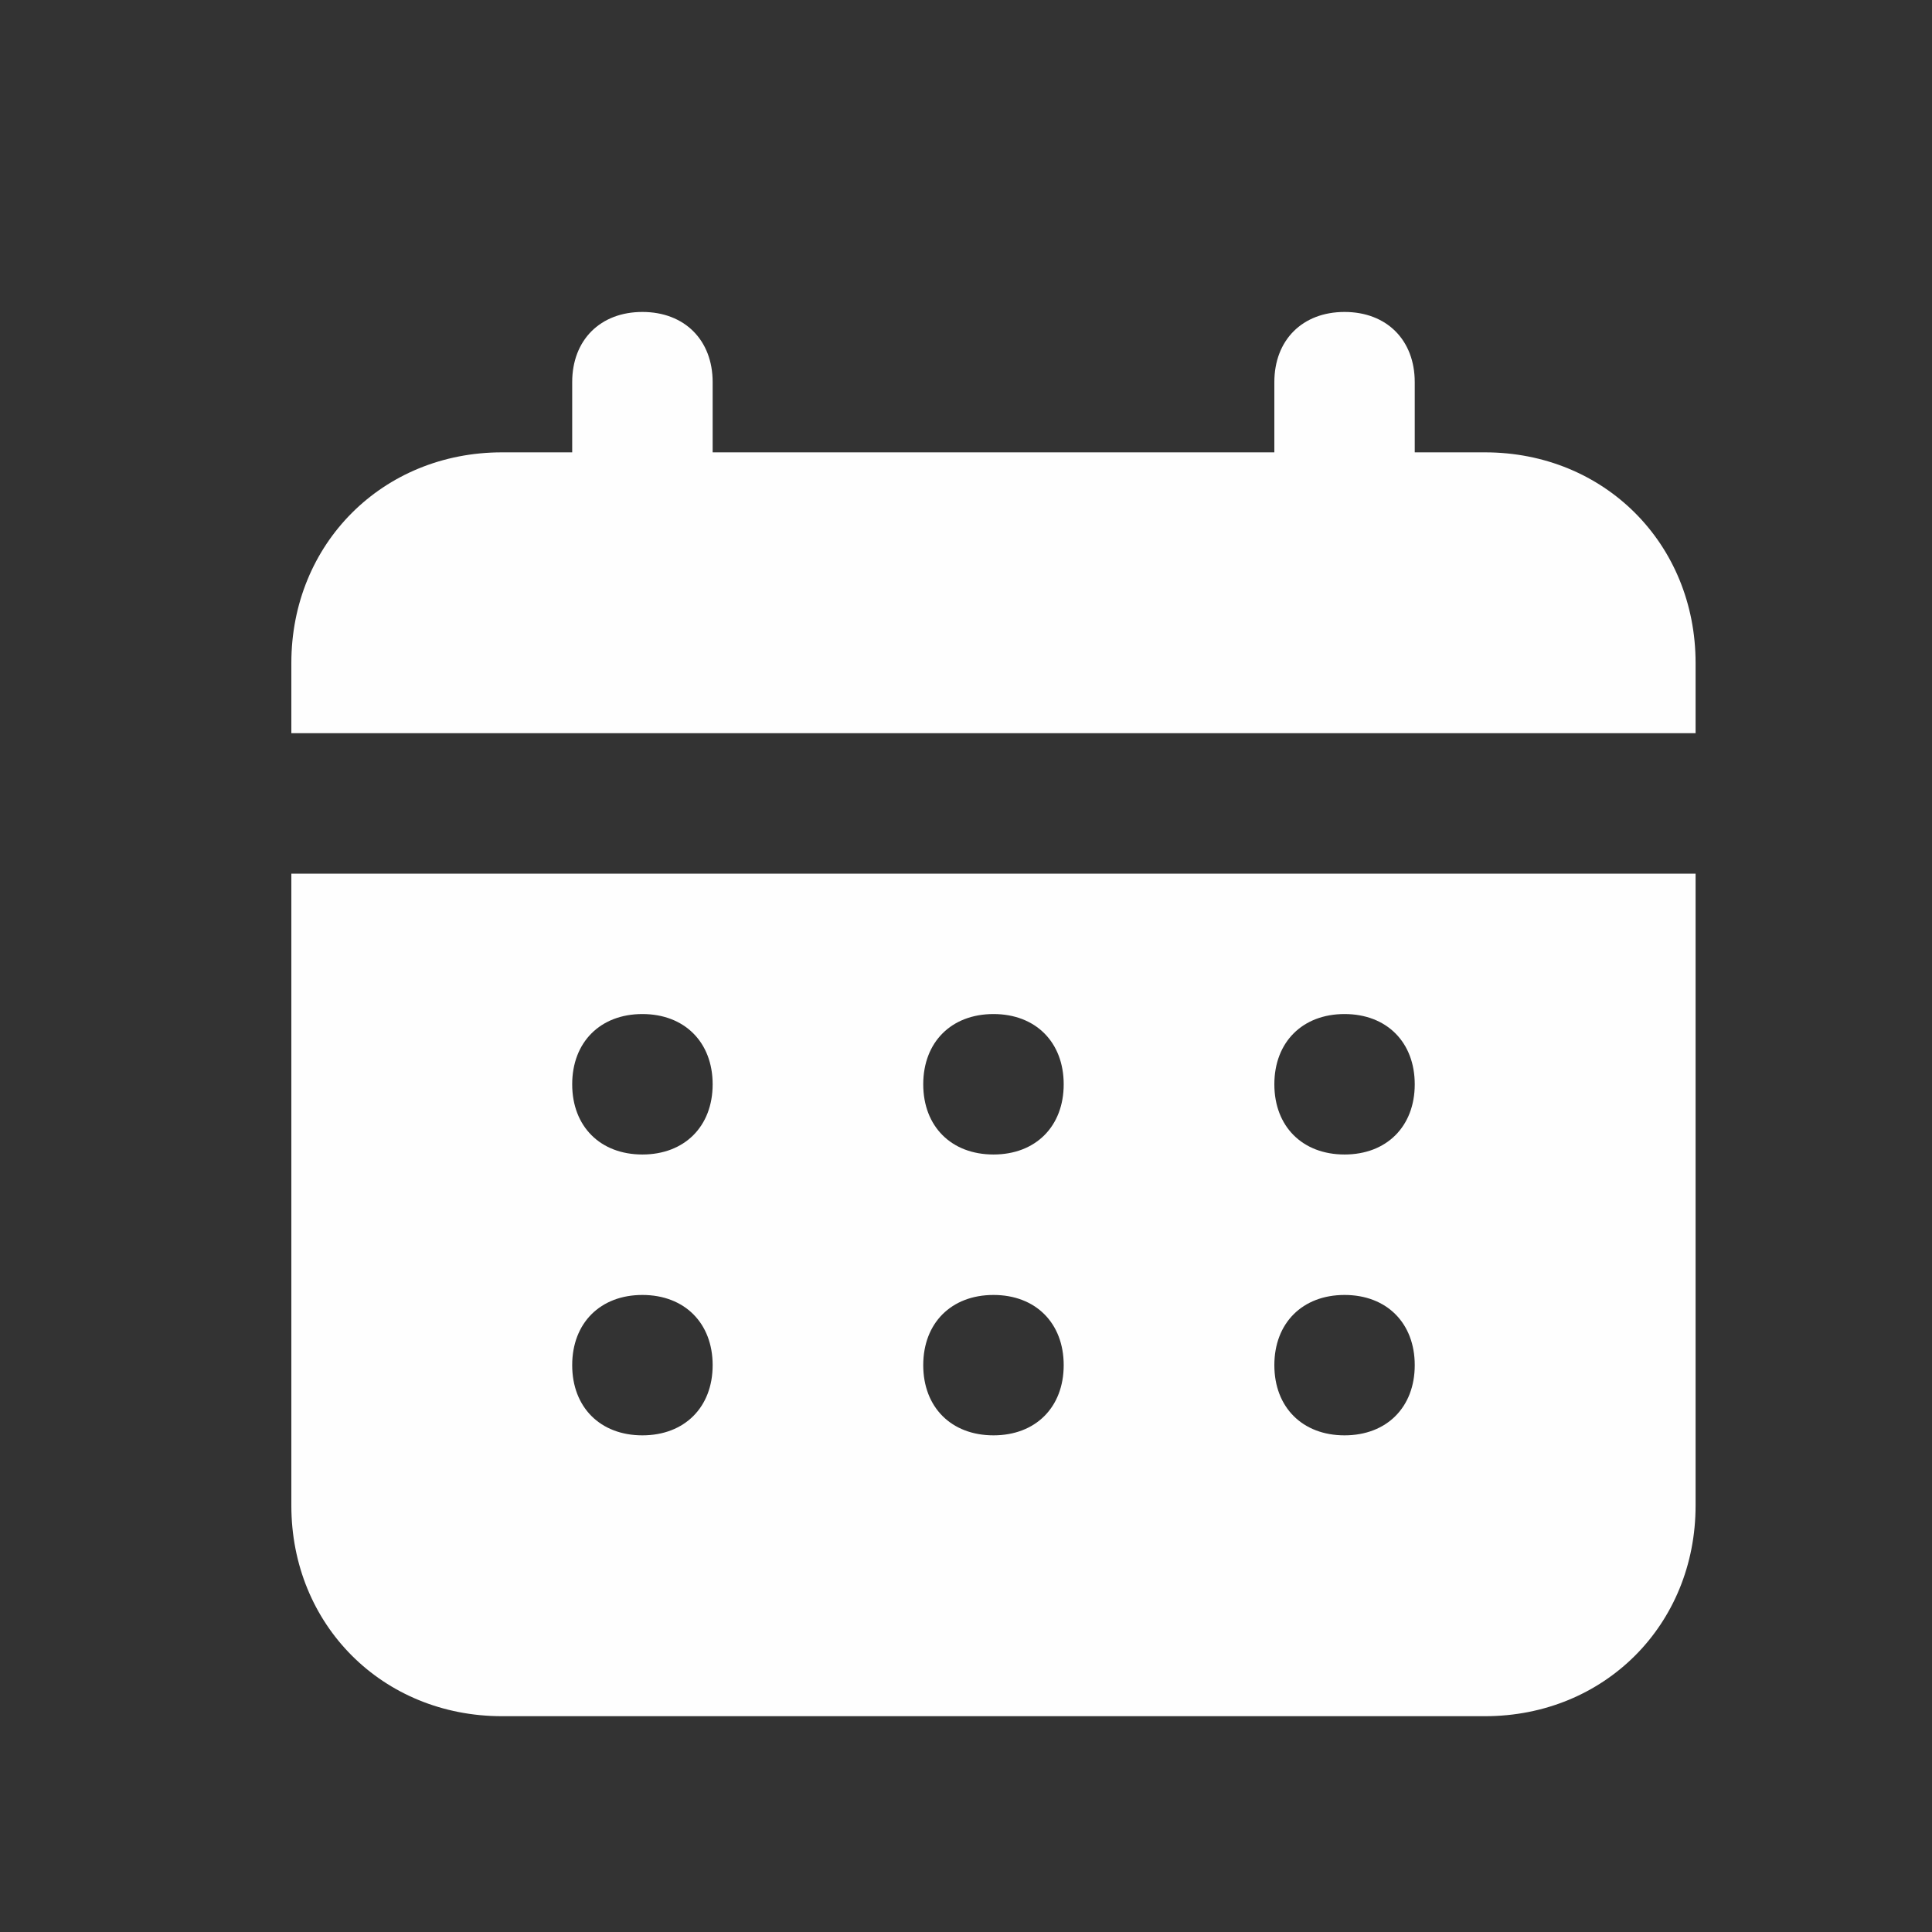 <svg xmlns="http://www.w3.org/2000/svg" width="30" height="30" viewBox="0 0 30 30" fill="none"><rect x="0" y="0" width="30" height="30" fill="#333333" stroke="none"/><path d="M23.058 7.024H21.968V5.934C21.968 5.28 21.532 4.844 20.878 4.844C20.224 4.844 19.788 5.28 19.788 5.934V7.024H11.066V5.934C11.066 5.28 10.629 4.844 9.975 4.844C9.321 4.844 8.885 5.28 8.885 5.934V7.024H7.795C5.941 7.024 4.524 8.442 4.524 10.295V11.385H26.329V10.295C26.329 8.442 24.912 7.024 23.058 7.024ZM4.524 23.378C4.524 25.232 5.941 26.649 7.795 26.649H23.058C24.912 26.649 26.329 25.232 26.329 23.378V13.566H4.524V23.378ZM20.878 15.746C21.532 15.746 21.968 16.183 21.968 16.837C21.968 17.491 21.532 17.927 20.878 17.927C20.224 17.927 19.788 17.491 19.788 16.837C19.788 16.183 20.224 15.746 20.878 15.746ZM20.878 20.108C21.532 20.108 21.968 20.544 21.968 21.198C21.968 21.852 21.532 22.288 20.878 22.288C20.224 22.288 19.788 21.852 19.788 21.198C19.788 20.544 20.224 20.108 20.878 20.108ZM15.427 15.746C16.081 15.746 16.517 16.183 16.517 16.837C16.517 17.491 16.081 17.927 15.427 17.927C14.772 17.927 14.336 17.491 14.336 16.837C14.336 16.183 14.772 15.746 15.427 15.746ZM15.427 20.108C16.081 20.108 16.517 20.544 16.517 21.198C16.517 21.852 16.081 22.288 15.427 22.288C14.772 22.288 14.336 21.852 14.336 21.198C14.336 20.544 14.772 20.108 15.427 20.108ZM9.975 15.746C10.629 15.746 11.066 16.183 11.066 16.837C11.066 17.491 10.629 17.927 9.975 17.927C9.321 17.927 8.885 17.491 8.885 16.837C8.885 16.183 9.321 15.746 9.975 15.746ZM9.975 20.108C10.629 20.108 11.066 20.544 11.066 21.198C11.066 21.852 10.629 22.288 9.975 22.288C9.321 22.288 8.885 21.852 8.885 21.198C8.885 20.544 9.321 20.108 9.975 20.108Z" fill="#FEFEFE"></path></svg>